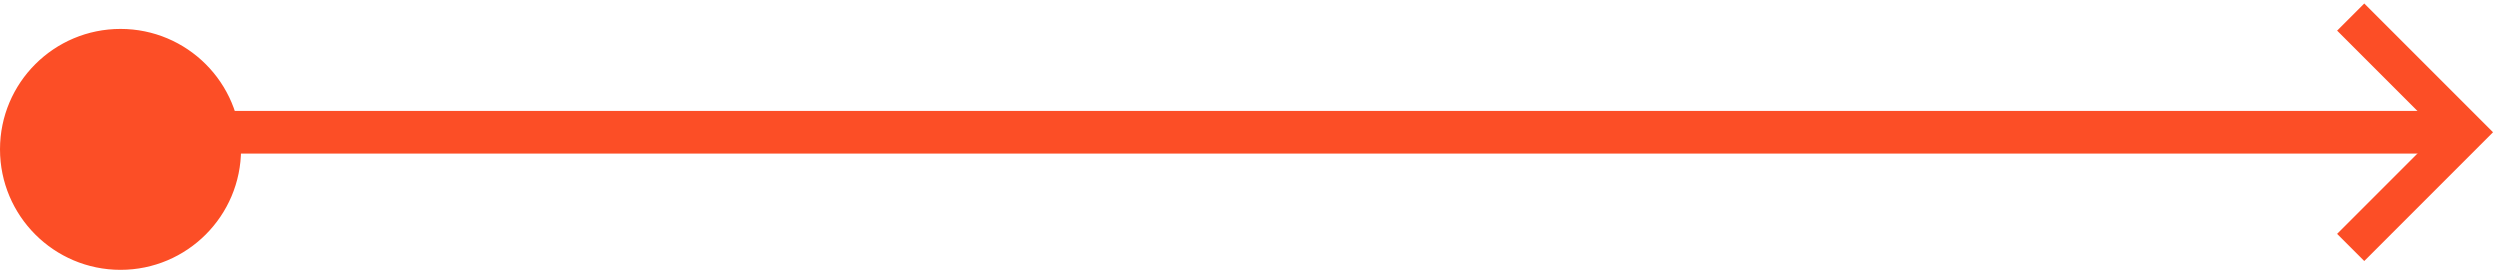 <svg width="293" height="32" viewBox="0 0 293 32" fill="none" xmlns="http://www.w3.org/2000/svg">
<path fill-rule="evenodd" clip-rule="evenodd" d="M3 13L287 13V18L3 18L3 13Z" fill="#FC4E26"/>
<path d="M275.5 2L289 15.5L275.5 29" stroke="#FC4E26" stroke-width="4.5"/>
<path d="M14.125 30.625C21.374 30.625 27.25 24.749 27.25 17.5C27.25 10.251 21.374 4.375 14.125 4.375C6.876 4.375 1 10.251 1 17.5C1 24.749 6.876 30.625 14.125 30.625Z" fill="#FC4E26"/>
<path d="M14.125 10.035C18.244 10.035 21.59 13.381 21.59 17.5C21.59 21.619 18.244 24.965 14.125 24.965C10.006 24.965 6.66 21.619 6.66 17.5C6.66 13.381 10.006 10.035 14.125 10.035ZM14.125 3.89C6.605 3.89 0.5 9.978 0.5 17.5C0.5 25.021 6.604 31.125 14.125 31.125C21.646 31.125 27.75 25.021 27.75 17.5C27.75 9.978 21.645 3.89 14.125 3.89Z" fill="#FC4E26" stroke="#FC4E26"/>
</svg>
